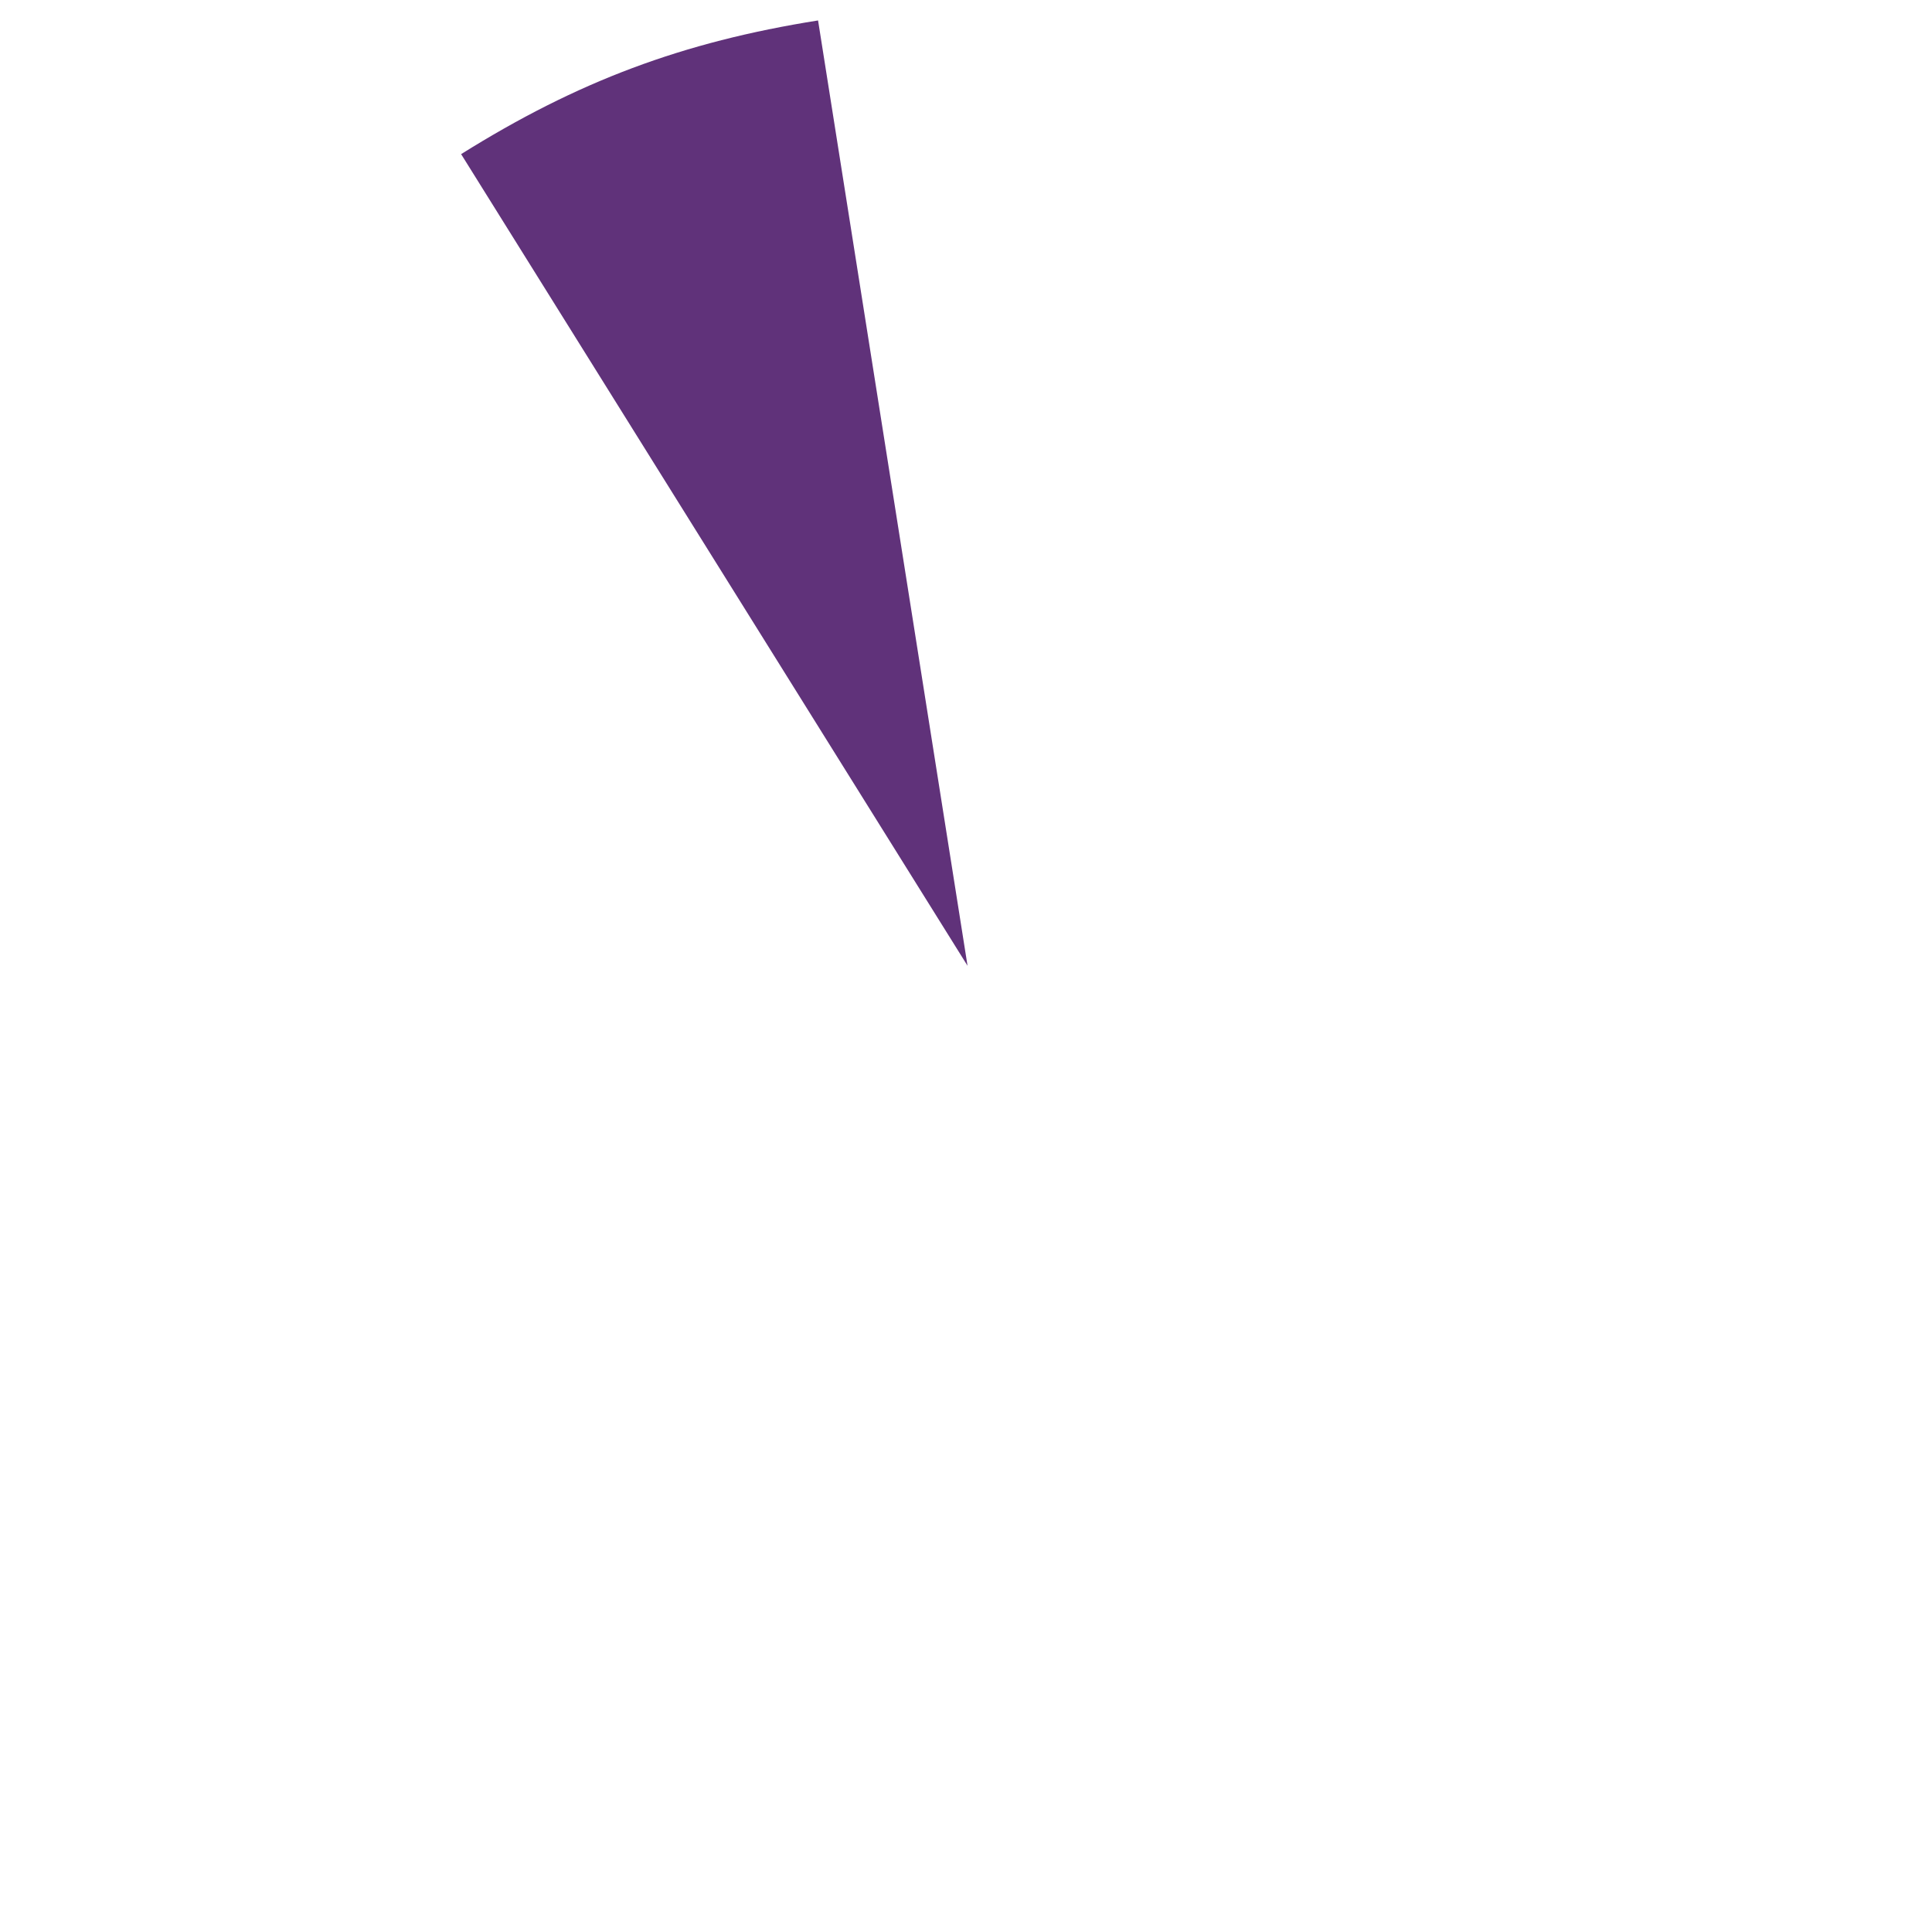 <?xml version="1.0" encoding="UTF-8"?><svg id="Layer_1" xmlns="http://www.w3.org/2000/svg" viewBox="0 0 446 446"><defs><style>.cls-1{fill:#60327a;}</style></defs><path class="cls-1" d="M223.37,222.97L106.45,35.58c26.87-16.81,51.11-25.89,82.4-30.86l34.51,218.25Z"/></svg>